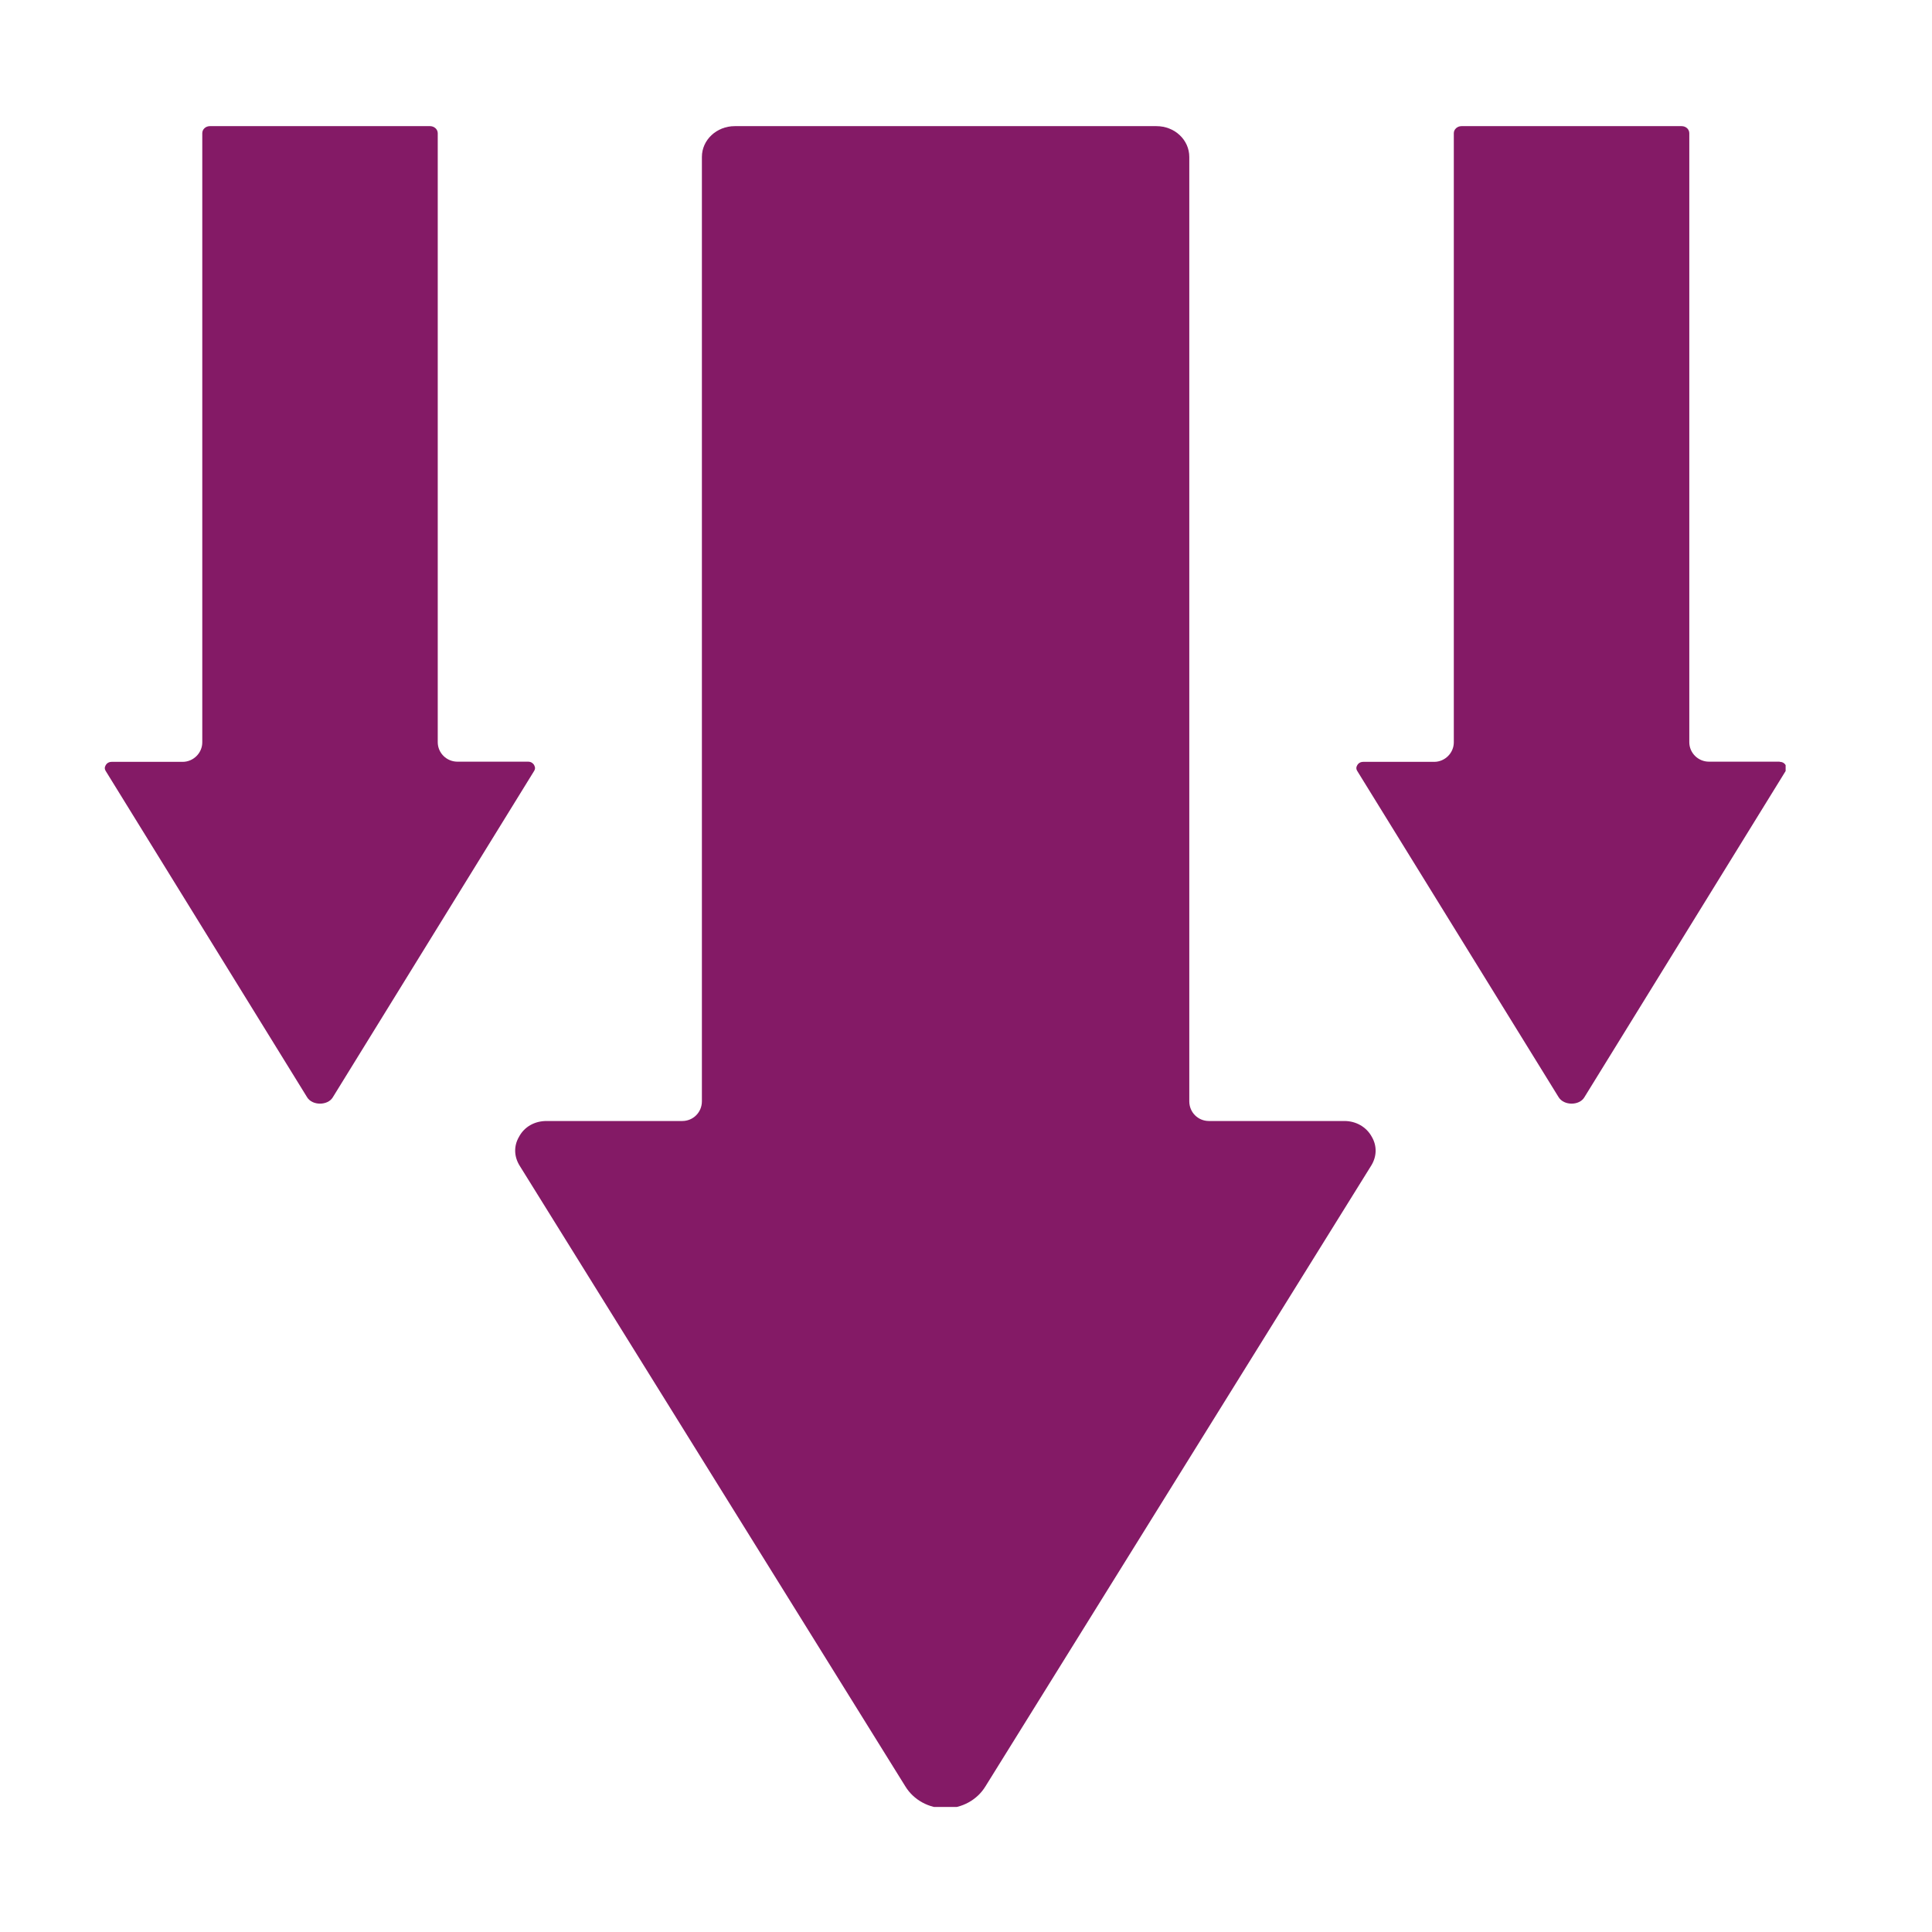 <svg xmlns="http://www.w3.org/2000/svg" xmlns:xlink="http://www.w3.org/1999/xlink" width="500" zoomAndPan="magnify" viewBox="0 0 375 375" height="500" preserveAspectRatio="xMidYMid meet" version="1.2"><defs><clipPath id="aaf372c02f"><path d="M 99 24.484 L 268 24.484 L 268 350.734 L 99 350.734 Z M 99 24.484 "/></clipPath><clipPath id="79ebebc8f6"><path d="M 20.34 24.484 L 104 24.484 L 104 215 L 20.34 215 Z M 20.34 24.484 "/></clipPath><clipPath id="47afc5a108"><path d="M 263 24.484 L 346.59 24.484 L 346.59 215 L 263 215 Z M 263 24.484 "/></clipPath></defs><g id="137293b497"><g clip-rule="nonzero" clip-path="url(#aaf372c02f)"><path style=" stroke:none;fill-rule:nonzero;fill:#841a66;fill-opacity:1;" d="M 261.039 217.586 L 234.66 217.586 C 232.508 217.586 230.84 215.879 230.84 213.762 L 230.84 30.457 C 230.84 27.156 228.02 24.484 224.461 24.484 L 142.617 24.484 C 139.094 24.484 136.238 27.156 136.238 30.457 L 136.238 213.762 C 136.238 215.879 134.566 217.586 132.418 217.586 L 106.074 217.586 C 103.777 217.586 101.773 218.699 100.734 220.664 C 99.695 222.445 99.77 224.484 100.844 226.23 L 175.746 346.766 C 177.344 349.359 180.273 350.992 183.5 350.992 C 186.73 350.992 189.66 349.359 191.254 346.766 L 266.16 226.23 C 267.234 224.484 267.309 222.445 266.27 220.664 C 265.23 218.734 263.191 217.586 260.965 217.586 Z M 261.039 217.586 "/></g><g clip-rule="nonzero" clip-path="url(#79ebebc8f6)"><path style=" stroke:none;fill-rule:nonzero;fill:#841a66;fill-opacity:1;" d="M 103.703 148.543 C 103.59 148.32 103.219 147.84 102.516 147.84 L 88.789 147.84 C 86.672 147.84 84.965 146.133 84.965 144.055 L 84.965 25.855 C 84.965 25.078 84.262 24.484 83.484 24.484 L 40.746 24.484 C 39.93 24.484 39.262 25.078 39.262 25.855 L 39.262 144.09 C 39.262 146.133 37.555 147.875 35.438 147.875 L 21.676 147.875 C 20.934 147.875 20.598 148.355 20.488 148.578 C 20.266 148.949 20.301 149.32 20.523 149.656 L 59.59 212.945 C 60.594 214.652 63.633 214.617 64.598 212.984 L 103.664 149.656 C 103.887 149.32 103.926 148.949 103.703 148.578 Z M 103.703 148.543 "/></g><g clip-rule="nonzero" clip-path="url(#47afc5a108)"><path style=" stroke:none;fill-rule:nonzero;fill:#841a66;fill-opacity:1;" d="M 345.441 147.84 L 331.715 147.84 C 329.598 147.84 327.891 146.133 327.891 144.055 L 327.891 25.855 C 327.891 25.078 327.223 24.484 326.406 24.484 L 283.668 24.484 C 282.891 24.484 282.184 25.078 282.184 25.855 L 282.184 144.09 C 282.184 146.133 280.48 147.875 278.363 147.875 L 264.602 147.875 C 263.859 147.875 263.523 148.355 263.414 148.578 C 263.191 148.949 263.227 149.32 263.449 149.656 L 302.516 212.945 C 303.555 214.652 306.559 214.617 307.523 212.984 L 346.59 149.656 C 346.812 149.32 346.848 148.949 346.625 148.578 C 346.516 148.355 346.18 147.875 345.441 147.875 Z M 345.441 147.84 "/></g></g></svg>